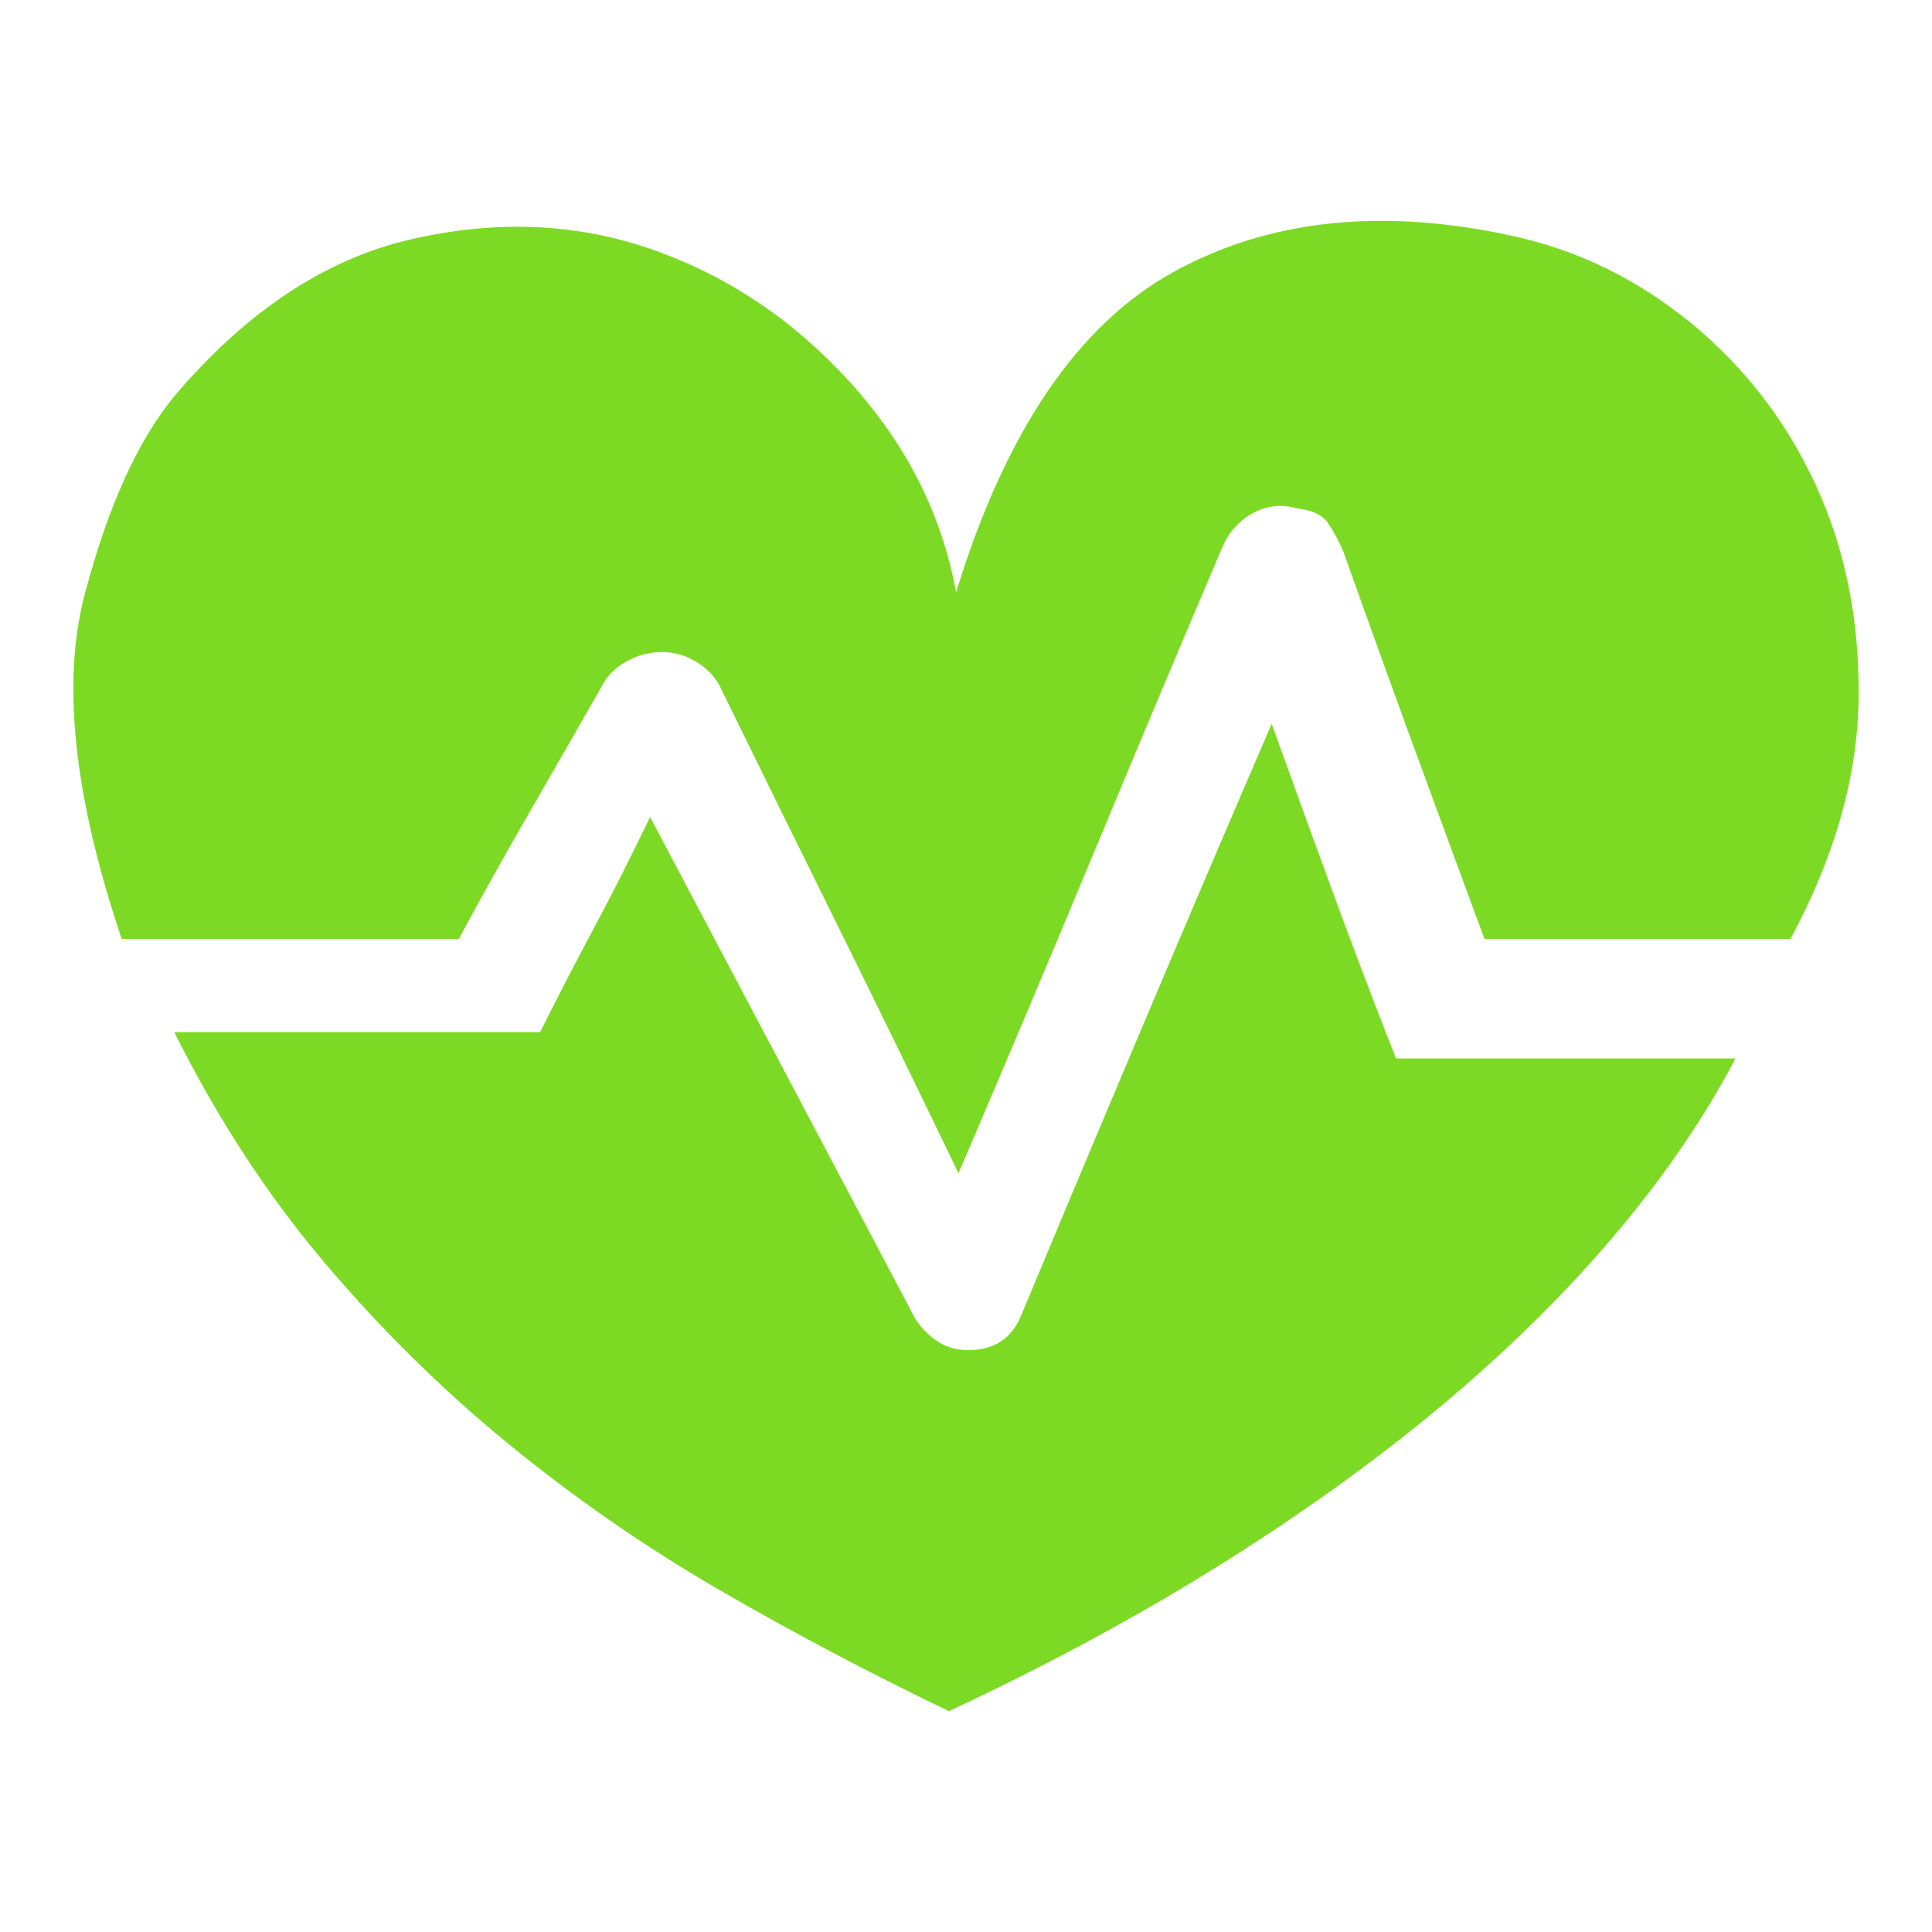 <?xml version="1.0" encoding="UTF-8" standalone="no"?> <svg xmlns="http://www.w3.org/2000/svg" xmlns:xlink="http://www.w3.org/1999/xlink" xmlns:serif="http://www.serif.com/" width="100%" height="100%" viewBox="0 0 120 120" xml:space="preserve" style="fill-rule:evenodd;clip-rule:evenodd;stroke-linejoin:round;stroke-miterlimit:1.414;"> <path id="ico-sante" d="M59.533,72.871c-2.574,-5.346 -5.074,-10.469 -7.499,-15.369c-2.425,-4.901 -4.826,-9.776 -7.202,-14.627c-0.297,-0.693 -0.792,-1.262 -1.485,-1.708c-0.693,-0.445 -1.435,-0.668 -2.227,-0.668c-0.792,0 -1.535,0.198 -2.228,0.594c-0.693,0.396 -1.188,0.891 -1.485,1.485c-1.584,2.772 -3.118,5.445 -4.603,8.019c-1.485,2.574 -2.921,5.148 -4.307,7.721l-20.938,0c-2.97,-8.81 -3.737,-15.938 -2.301,-21.383c1.435,-5.445 3.291,-9.553 5.568,-12.325c4.455,-5.247 9.331,-8.489 14.627,-9.727c5.297,-1.237 10.296,-1.039 14.998,0.594c4.703,1.634 8.811,4.381 12.326,8.242c3.514,3.861 5.717,8.217 6.608,13.068c3.069,-9.999 7.573,-16.632 13.513,-19.899c5.94,-3.267 12.968,-4.009 21.086,-2.227c4.059,0.891 7.747,2.697 11.063,5.42c3.317,2.722 5.891,6.063 7.722,10.023c1.832,3.96 2.722,8.365 2.673,13.216c-0.05,4.851 -1.46,9.851 -4.232,14.998l-19.008,0c0,0 -1.039,-2.821 -3.118,-8.464c-2.079,-5.643 -3.96,-10.84 -5.643,-15.592c-0.297,-0.693 -0.619,-1.287 -0.965,-1.782c-0.347,-0.495 -0.965,-0.792 -1.856,-0.891c-0.99,-0.297 -1.931,-0.198 -2.822,0.297c-0.891,0.495 -1.534,1.238 -1.93,2.228c-2.574,6.038 -5.198,12.275 -7.871,18.71c-2.673,6.435 -5.494,13.117 -8.464,20.047Zm0.594,10.989c0.792,0 1.46,-0.173 2.005,-0.52c0.544,-0.346 0.965,-0.866 1.262,-1.559c2.475,-5.94 4.999,-11.954 7.573,-18.042c2.574,-6.089 5.247,-12.35 8.019,-18.785c1.386,3.861 2.698,7.474 3.935,10.84c1.238,3.366 2.5,6.682 3.787,9.949l21.086,0c-1.98,3.762 -4.529,7.475 -7.647,11.138c-3.119,3.662 -6.732,7.202 -10.84,10.617c-4.109,3.415 -8.712,6.707 -13.811,9.875c-5.098,3.168 -10.617,6.138 -16.557,8.91c-4.95,-2.376 -9.726,-4.901 -14.33,-7.573c-4.603,-2.673 -8.959,-5.693 -13.067,-9.059c-4.109,-3.366 -7.92,-7.128 -11.435,-11.285c-3.514,-4.158 -6.608,-8.91 -9.281,-14.256l22.72,0c1.089,-2.178 2.203,-4.331 3.341,-6.46c1.139,-2.128 2.302,-4.43 3.49,-6.905c2.772,5.247 5.519,10.444 8.242,15.592c2.722,5.148 5.469,10.346 8.241,15.592c0.396,0.594 0.866,1.065 1.411,1.411c0.544,0.347 1.163,0.52 1.856,0.52Z" style="fill:#7cda24;fill-rule:nonzero;"></path> </svg> 